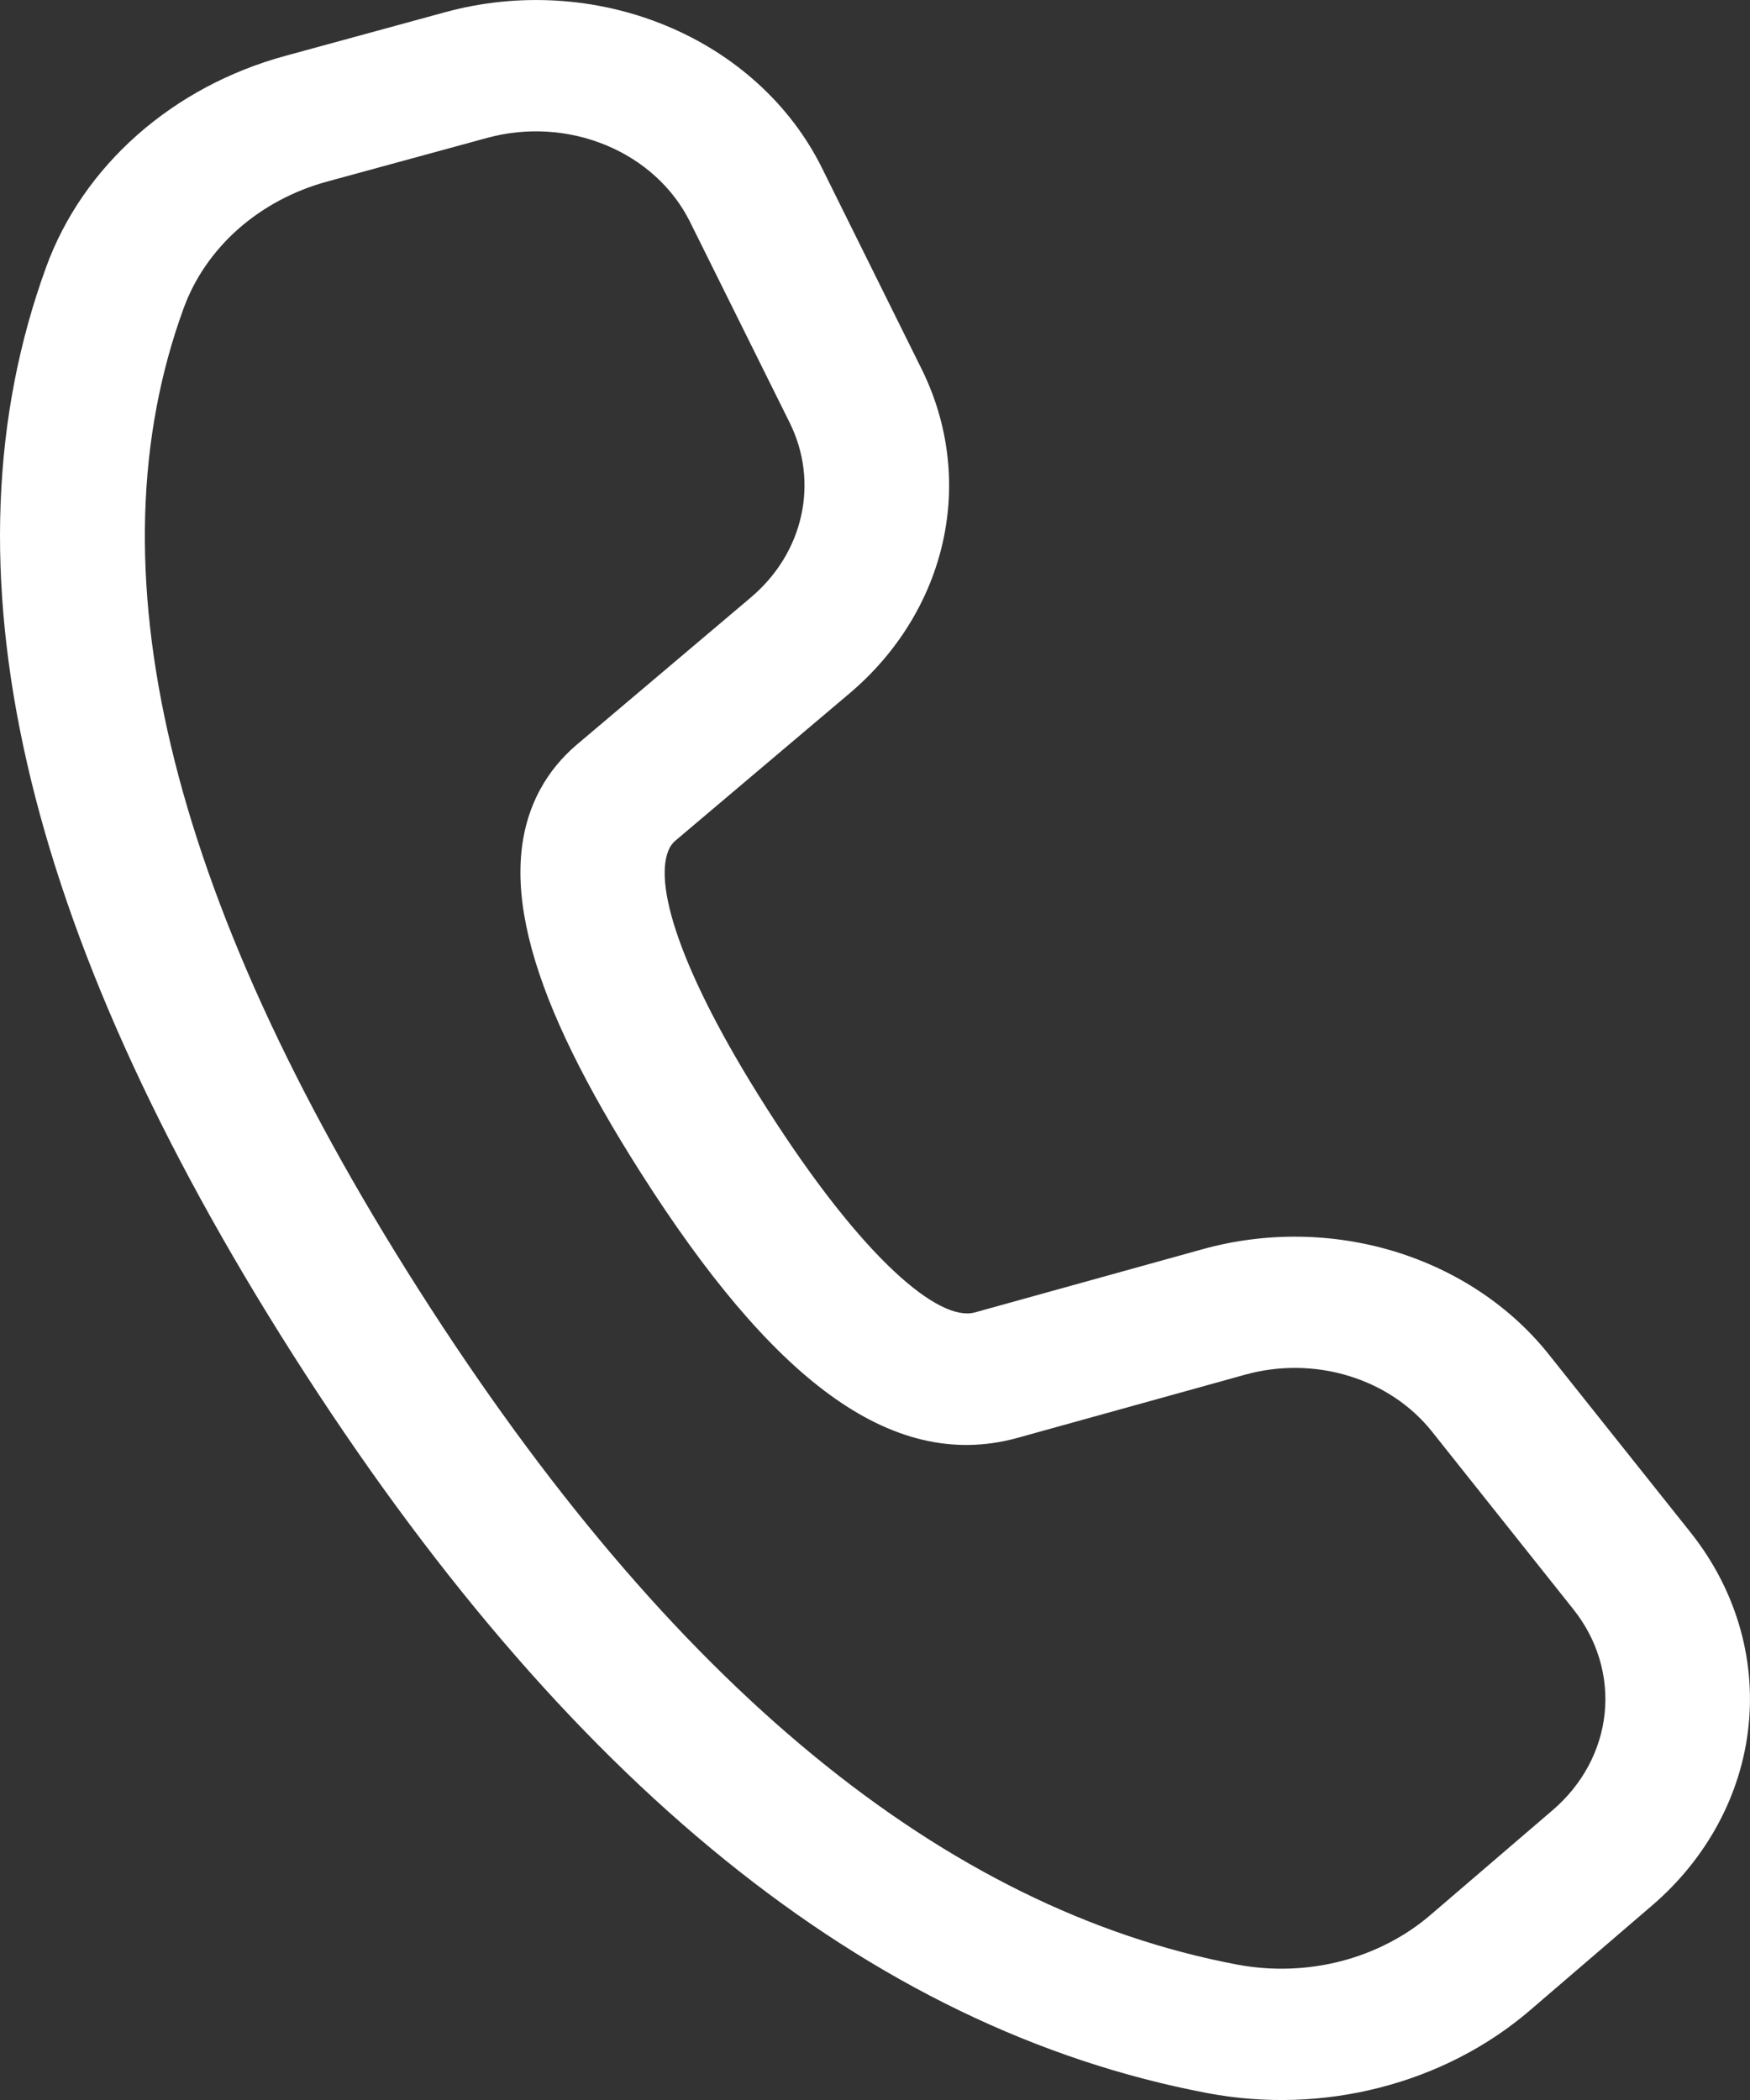 <svg width="20" height="24" viewBox="0 0 20 24" fill="none" xmlns="http://www.w3.org/2000/svg">
<rect x="0" y="0" width="20" height="24" fill="#333333" stroke="none"/>
<path d="M3.259 0.639L5.089 0.139C5.923 -0.089 6.819 -0.035 7.611 0.293C8.403 0.62 9.036 1.198 9.393 1.918L10.532 4.216C10.839 4.835 10.924 5.525 10.776 6.191C10.628 6.856 10.255 7.463 9.707 7.926L7.717 9.609C7.693 9.63 7.673 9.655 7.657 9.682C7.449 10.068 7.765 11.099 8.757 12.657C9.875 14.413 10.738 15.107 11.138 15L13.75 14.275C14.466 14.077 15.232 14.087 15.94 14.303C16.649 14.52 17.266 14.932 17.703 15.482L19.322 17.515C19.83 18.154 20.065 18.938 19.984 19.721C19.903 20.505 19.511 21.236 18.881 21.777L17.488 22.973C17.004 23.389 16.416 23.692 15.774 23.857C15.133 24.023 14.456 24.045 13.803 23.922C9.925 23.189 6.451 20.357 3.351 15.487C0.249 10.614 -0.718 6.464 0.528 3.051C0.736 2.479 1.094 1.962 1.569 1.542C2.045 1.122 2.624 0.812 3.259 0.639ZM3.739 2.075C3.357 2.179 3.009 2.365 2.724 2.616C2.439 2.868 2.224 3.179 2.099 3.522C1.025 6.463 1.895 10.199 4.784 14.737C7.671 19.272 10.8 21.822 14.142 22.453C14.534 22.526 14.939 22.513 15.324 22.414C15.709 22.314 16.062 22.132 16.352 21.882L17.744 20.688C18.084 20.397 18.295 20.004 18.339 19.581C18.382 19.159 18.256 18.737 17.982 18.393L16.364 16.359C16.128 16.063 15.796 15.841 15.415 15.725C15.033 15.608 14.621 15.603 14.236 15.709L11.617 16.436C10.168 16.827 8.805 15.732 7.325 13.406C6.072 11.438 5.637 10.016 6.173 9.023C6.278 8.83 6.417 8.659 6.59 8.512L8.58 6.829C8.875 6.58 9.077 6.253 9.156 5.894C9.236 5.536 9.19 5.164 9.025 4.831L7.885 2.534C7.692 2.146 7.351 1.835 6.925 1.659C6.498 1.482 6.016 1.453 5.567 1.576L3.739 2.075Z" fill="white"/>
</svg>
